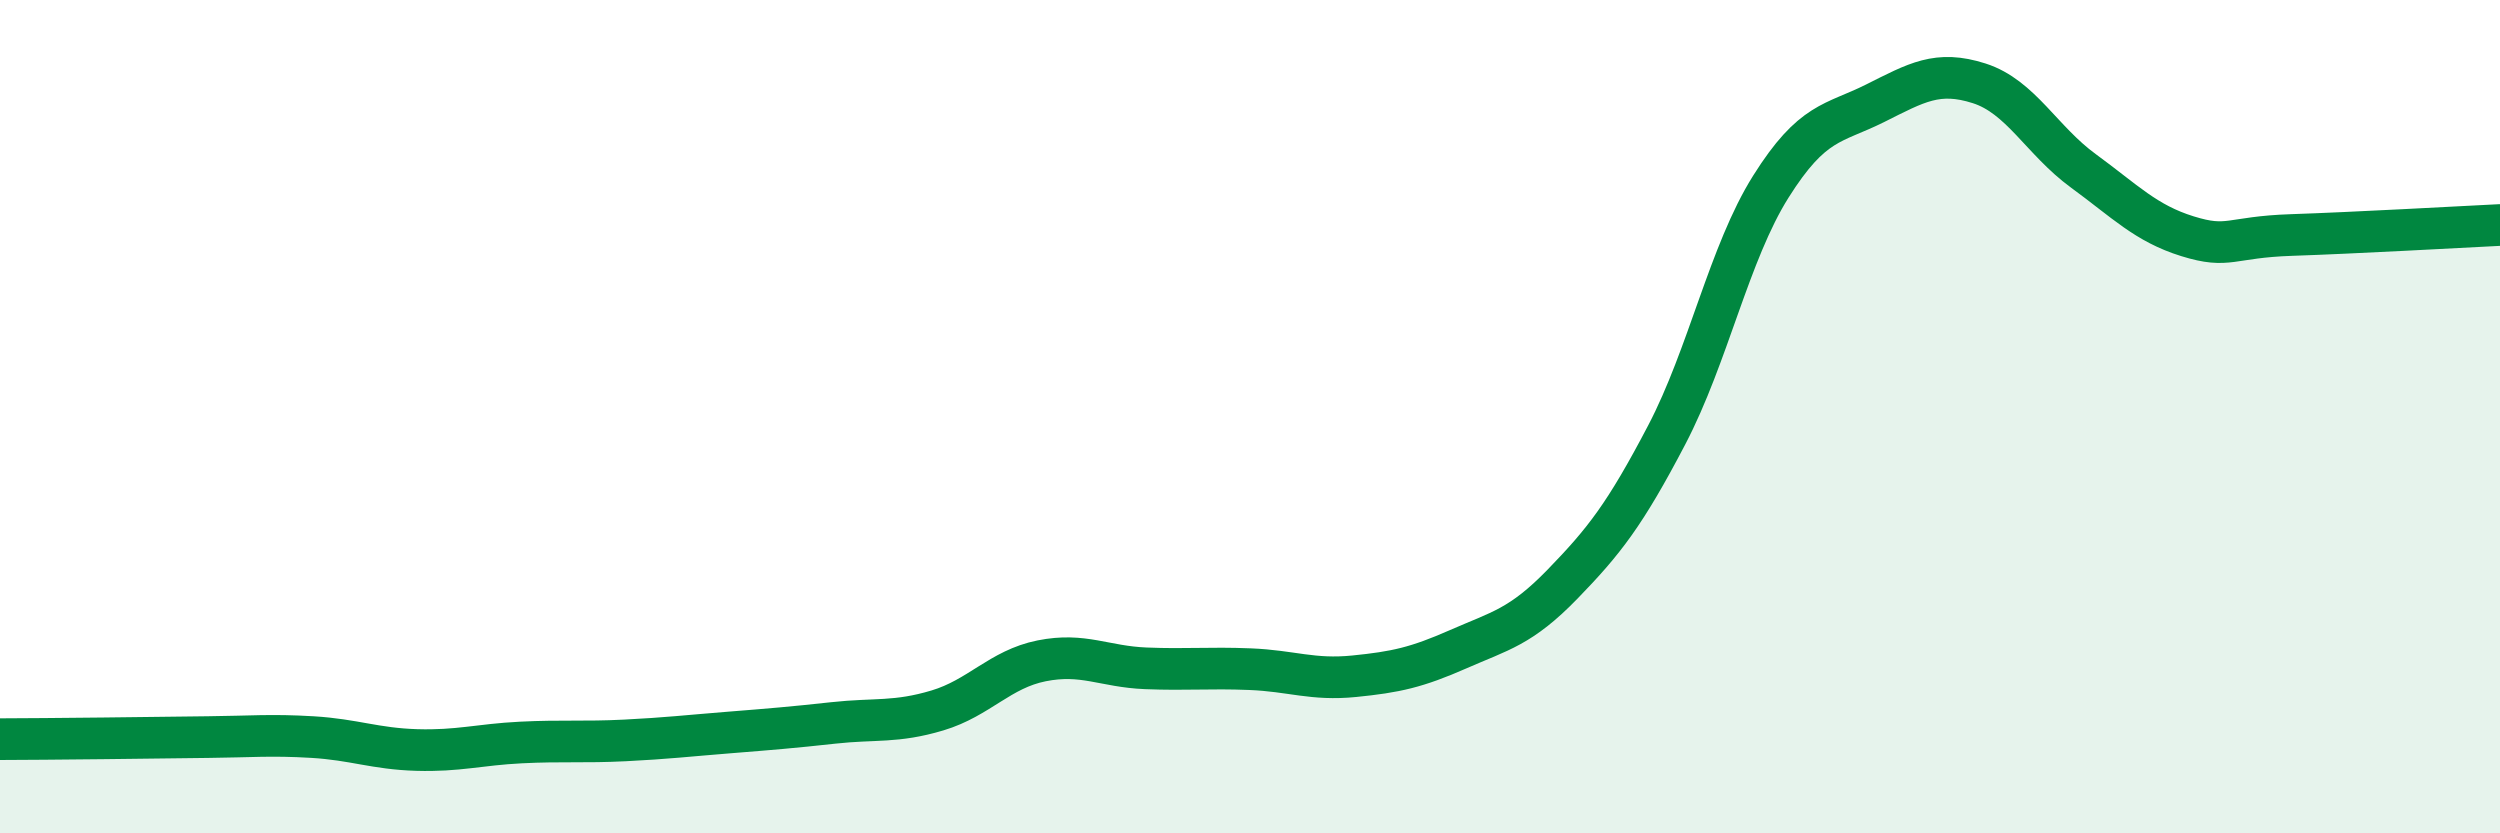 
    <svg width="60" height="20" viewBox="0 0 60 20" xmlns="http://www.w3.org/2000/svg">
      <path
        d="M 0,17.74 C 0.5,17.74 1.5,17.73 2.5,17.72 C 3.5,17.71 4,17.7 5,17.69 C 6,17.68 6.5,17.63 7.5,17.69 C 8.5,17.75 9,17.97 10,18 C 11,18.03 11.5,17.87 12.5,17.82 C 13.5,17.77 14,17.82 15,17.77 C 16,17.72 16.5,17.66 17.5,17.58 C 18.5,17.5 19,17.46 20,17.35 C 21,17.24 21.5,17.35 22.5,17.05 C 23.5,16.75 24,16.06 25,15.86 C 26,15.66 26.5,16 27.5,16.04 C 28.5,16.08 29,16.02 30,16.06 C 31,16.1 31.5,16.33 32.5,16.23 C 33.5,16.13 34,16.02 35,15.58 C 36,15.14 36.5,15.05 37.5,14.02 C 38.5,12.99 39,12.35 40,10.44 C 41,8.53 41.5,6.07 42.5,4.48 C 43.5,2.89 44,2.98 45,2.48 C 46,1.98 46.5,1.68 47.5,2 C 48.5,2.32 49,3.37 50,4.1 C 51,4.83 51.5,5.36 52.5,5.67 C 53.5,5.98 53.5,5.69 55,5.64 C 56.5,5.59 59,5.45 60,5.4L60 20L0 20Z"
        fill="#008740"
        opacity="0.1"
        stroke-linecap="round"
        stroke-linejoin="round"
      />
      <path
        d="M 0,17.74 C 0.5,17.74 1.5,17.73 2.5,17.72 C 3.5,17.71 4,17.7 5,17.69 C 6,17.68 6.5,17.63 7.5,17.69 C 8.5,17.75 9,17.97 10,18 C 11,18.03 11.5,17.87 12.5,17.82 C 13.5,17.77 14,17.82 15,17.77 C 16,17.72 16.5,17.66 17.5,17.58 C 18.5,17.5 19,17.46 20,17.35 C 21,17.24 21.5,17.35 22.5,17.05 C 23.5,16.75 24,16.06 25,15.86 C 26,15.66 26.5,16 27.5,16.04 C 28.5,16.08 29,16.02 30,16.06 C 31,16.1 31.5,16.33 32.5,16.23 C 33.5,16.13 34,16.02 35,15.58 C 36,15.14 36.5,15.05 37.5,14.02 C 38.5,12.99 39,12.35 40,10.44 C 41,8.53 41.5,6.07 42.5,4.48 C 43.5,2.89 44,2.98 45,2.48 C 46,1.98 46.5,1.68 47.5,2 C 48.5,2.32 49,3.37 50,4.1 C 51,4.83 51.5,5.36 52.5,5.67 C 53.5,5.98 53.5,5.69 55,5.64 C 56.5,5.59 59,5.45 60,5.4"
        stroke="#008740"
        stroke-width="1"
        fill="none"
        stroke-linecap="round"
        stroke-linejoin="round"
      />
    </svg>
  